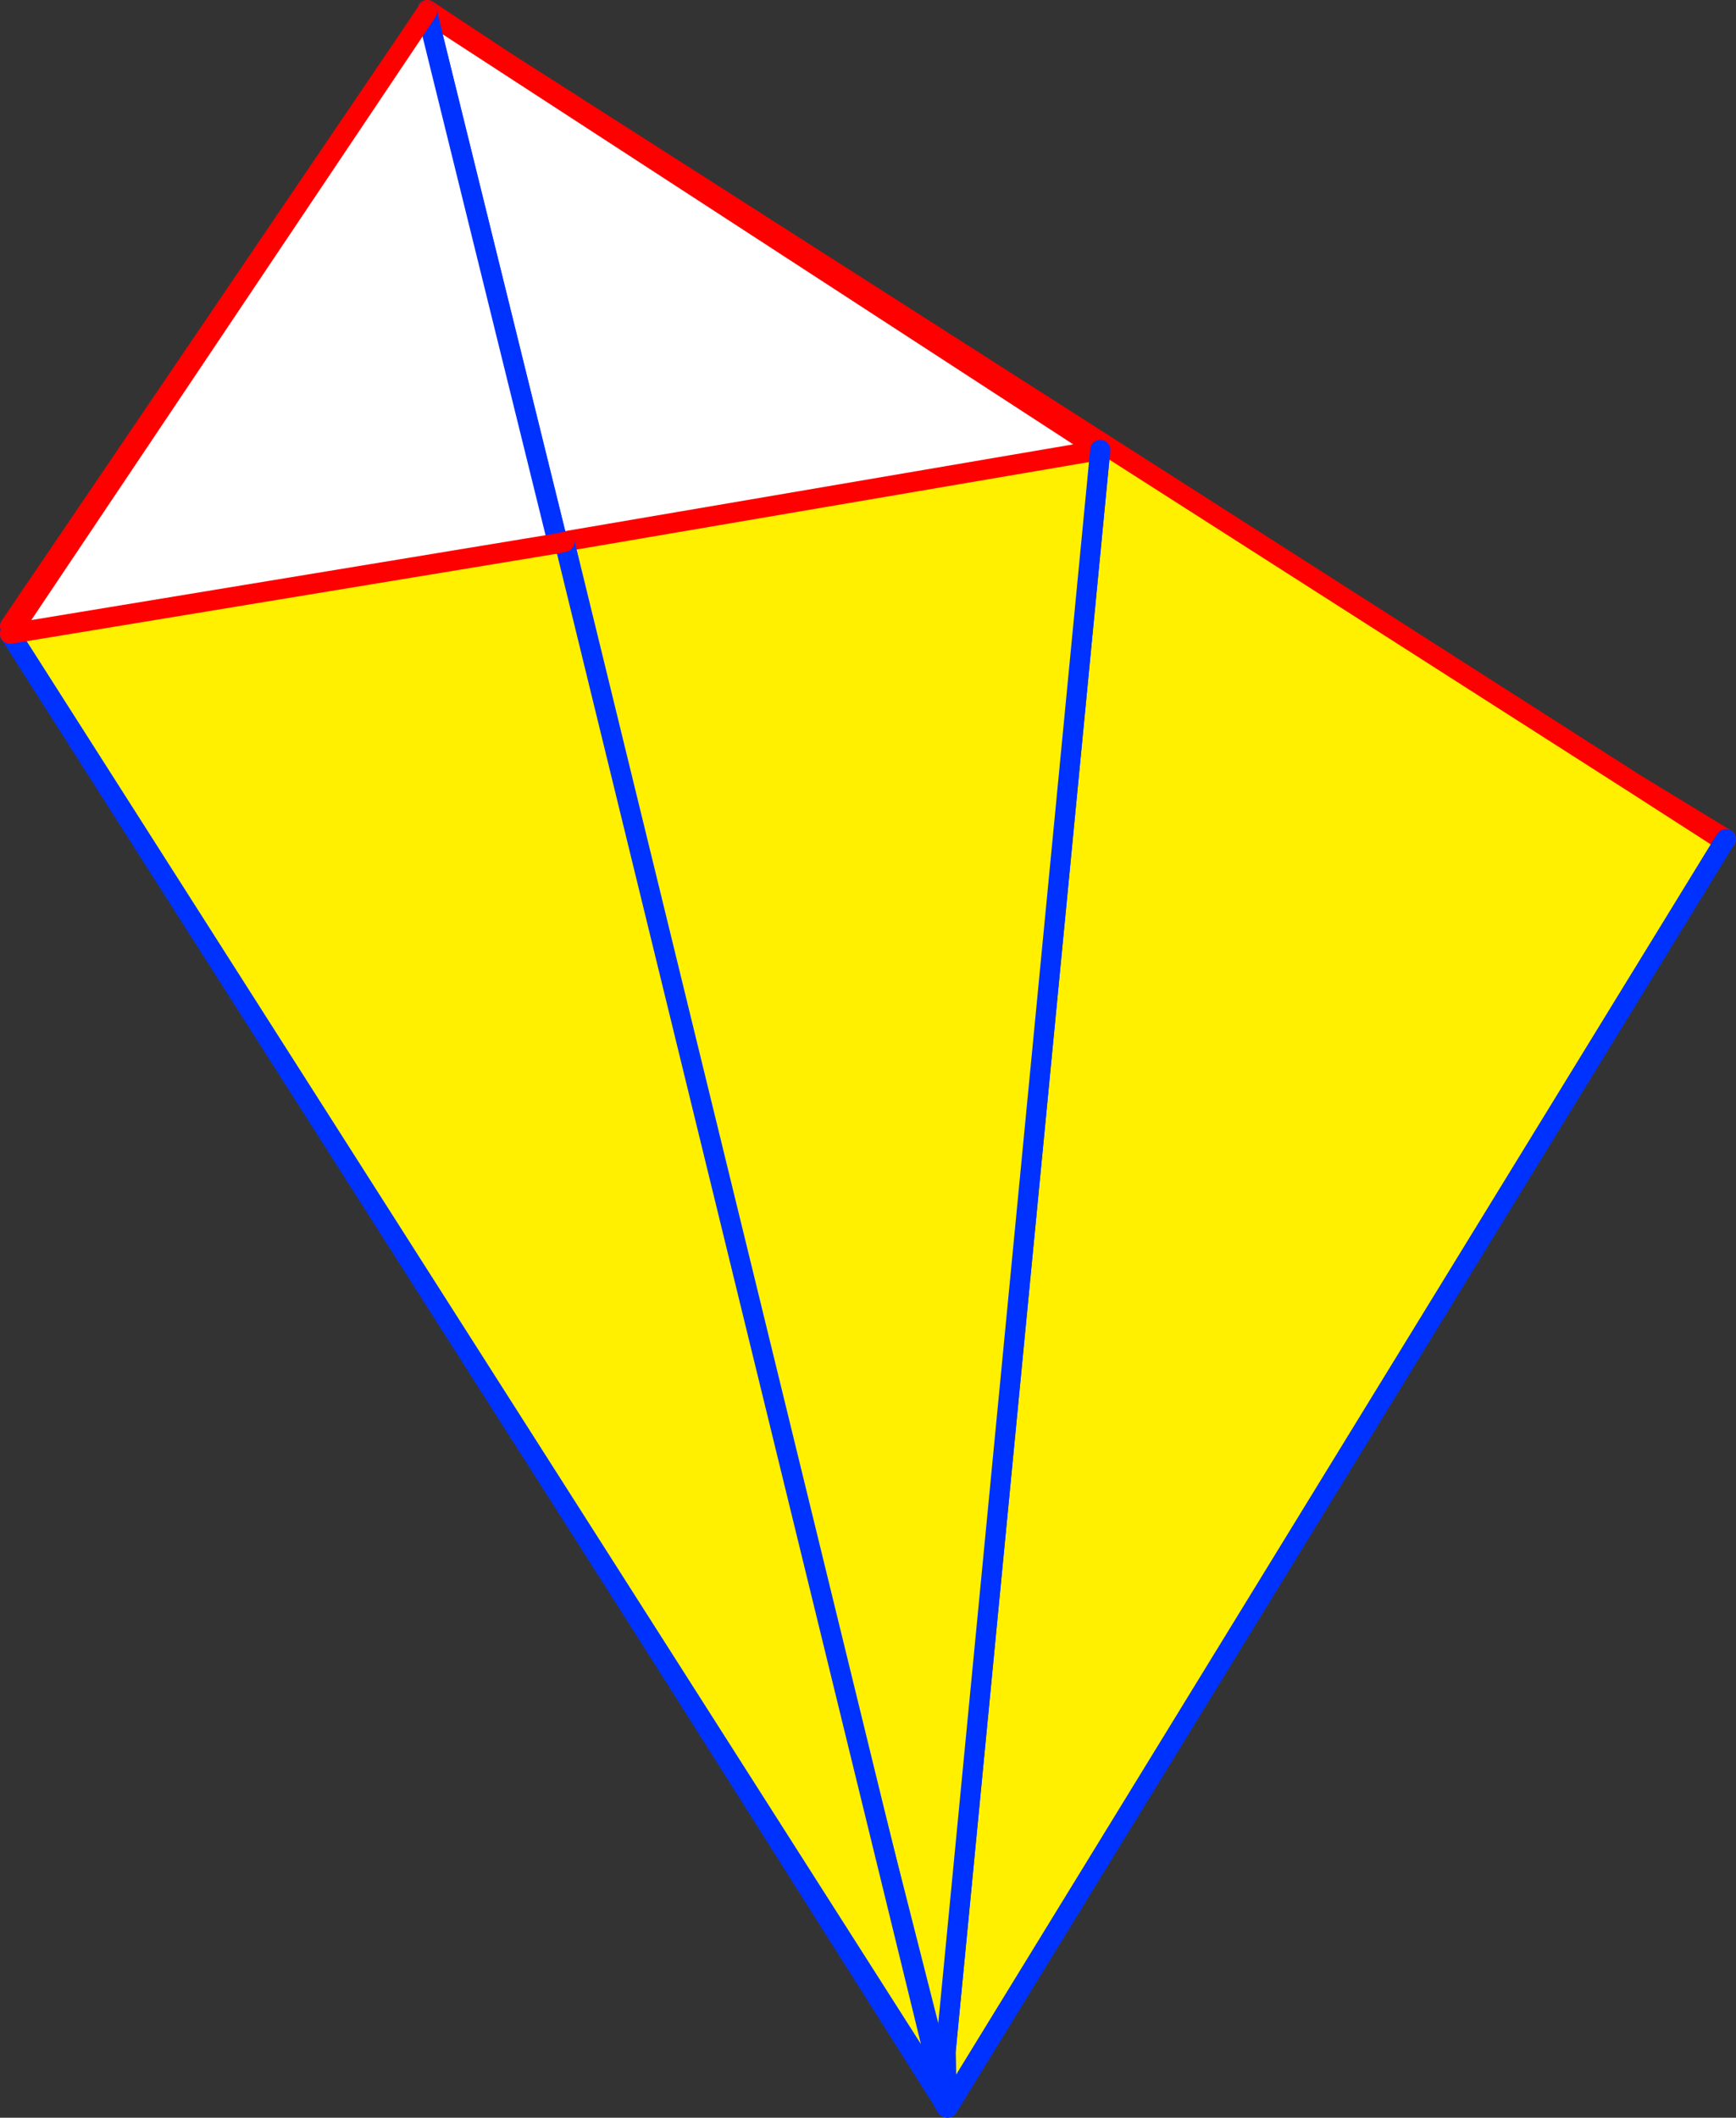 <?xml version="1.0" encoding="UTF-8" standalone="no"?>
<svg xmlns:xlink="http://www.w3.org/1999/xlink" height="210.85px" width="172.85px" xmlns="http://www.w3.org/2000/svg">
  <rect width="100%" height="100%" fill="#333333" stroke="none"/>
  <g transform="matrix(1.0, 0.0, 0.0, 1.0, -286.1, -150.3)">
    <path d="M328.7 151.55 L336.2 156.3 448.85 228.3 457.4 233.8 457.8 234.05 380.7 359.75 380.35 359.5 380.1 359.55 328.7 151.55" fill="#fff000" fill-rule="evenodd" stroke="none"/>
    <path d="M380.1 359.55 L380.35 359.5 380.15 359.8 379.85 360.3 379.8 360.1 379.7 359.65 380.1 359.55 380.15 359.8 380.1 359.55" fill="#ffffff" fill-rule="evenodd" stroke="none"/>
    <path d="M328.7 151.55 L336.2 156.3 328.65 151.3 328.7 151.55 M457.4 233.8 L448.85 228.3 336.2 156.3 M457.95 233.85 L448.85 228.3" fill="none" stroke="#ff0000" stroke-linecap="round" stroke-linejoin="round" stroke-width="2.0"/>
    <path d="M328.7 151.55 L380.1 359.55 380.15 359.8 380.45 360.15 380.7 359.75 457.8 234.05 457.95 233.85" fill="none" stroke="#0032ff" stroke-linecap="round" stroke-linejoin="round" stroke-width="2.0"/>
    <path d="M328.6 151.5 L395.65 195.1 380.25 354.6 342.05 204.25 341.65 204.4 328.6 151.5" fill="#fff000" fill-rule="evenodd" stroke="none"/>
    <path d="M328.6 151.5 L395.65 195.1" fill="none" stroke="#ff0000" stroke-linecap="round" stroke-linejoin="round" stroke-width="2.0"/>
    <path d="M395.65 195.1 L380.25 354.6 380.35 360.1 M380.25 354.6 L380.0 359.5 341.65 204.4 328.6 151.5 Z" fill="none" stroke="#0032ff" stroke-linecap="round" stroke-linejoin="round" stroke-width="2.0"/>
    <path d="M341.65 204.45 L342.3 204.25 380.2 359.45 287.1 213.4 341.65 204.4 341.65 204.45" fill="#fff000" fill-rule="evenodd" stroke="none"/>
    <path d="M328.6 151.5 L341.65 204.4 287.1 213.4 328.6 151.5" fill="#ffffff" fill-rule="evenodd" stroke="none"/>
    <path d="M380.2 359.45 L380.35 360.1 M341.65 204.4 L341.65 204.45 M341.65 204.4 L328.6 151.5 M380.2 359.45 L287.1 213.4" fill="none" stroke="#0032ff" stroke-linecap="round" stroke-linejoin="round" stroke-width="2.0"/>
    <path d="M328.6 151.5 L287.1 213.4 341.65 204.4" fill="none" stroke="#ff0000" stroke-linecap="round" stroke-linejoin="round" stroke-width="2.0"/>
    <path d="M328.6 151.5 L380.0 359.5 287.1 212.65 328.6 151.5" fill="#fff000" fill-rule="evenodd" stroke="none"/>
    <path d="M328.6 151.5 L380.0 359.5 287.1 212.65" fill="none" stroke="#0032ff" stroke-linecap="round" stroke-linejoin="round" stroke-width="2.0"/>
    <path d="M287.1 212.65 L328.6 151.5 Z" fill="none" stroke="#ff0000" stroke-linecap="round" stroke-linejoin="round" stroke-width="2.0"/>
    <path d="M328.6 151.5 L395.65 195.1 342.05 204.25 341.65 204.4 328.6 151.5" fill="#ffffff" fill-rule="evenodd" stroke="none"/>
    <path d="M395.65 195.1 L380.25 354.6 342.05 204.25 395.65 195.1" fill="#fff000" fill-rule="evenodd" stroke="none"/>
    <path d="M328.6 151.5 L395.65 195.1 342.05 204.25" fill="none" stroke="#ff0000" stroke-linecap="round" stroke-linejoin="round" stroke-width="2.0"/>
    <path d="M395.65 195.1 L380.25 354.6 380.35 360.1 M341.65 204.4 L380.0 359.5 380.25 354.6 M328.6 151.5 L341.65 204.4" fill="none" stroke="#0032ff" stroke-linecap="round" stroke-linejoin="round" stroke-width="2.0"/>
    <path d="M341.65 204.4 L341.65 204.45 342.3 204.25 380.2 359.45 287.1 213.4 341.65 204.4" fill="#fff000" fill-rule="evenodd" stroke="none"/>
    <path d="M328.6 151.5 L341.65 204.4 287.1 213.4 328.6 151.5" fill="#ffffff" fill-rule="evenodd" stroke="none"/>
    <path d="M341.65 204.4 L341.65 204.45 M341.65 204.4 L328.6 151.5 M380.2 359.45 L380.35 360.1 M342.3 204.25 L380.2 359.45 287.1 213.4" fill="none" stroke="#0032ff" stroke-linecap="round" stroke-linejoin="round" stroke-width="2.0"/>
    <path d="M342.3 204.25 L341.65 204.4 287.1 213.4 328.6 151.5" fill="none" stroke="#ff0000" stroke-linecap="round" stroke-linejoin="round" stroke-width="2.0"/>
  </g>
</svg>
